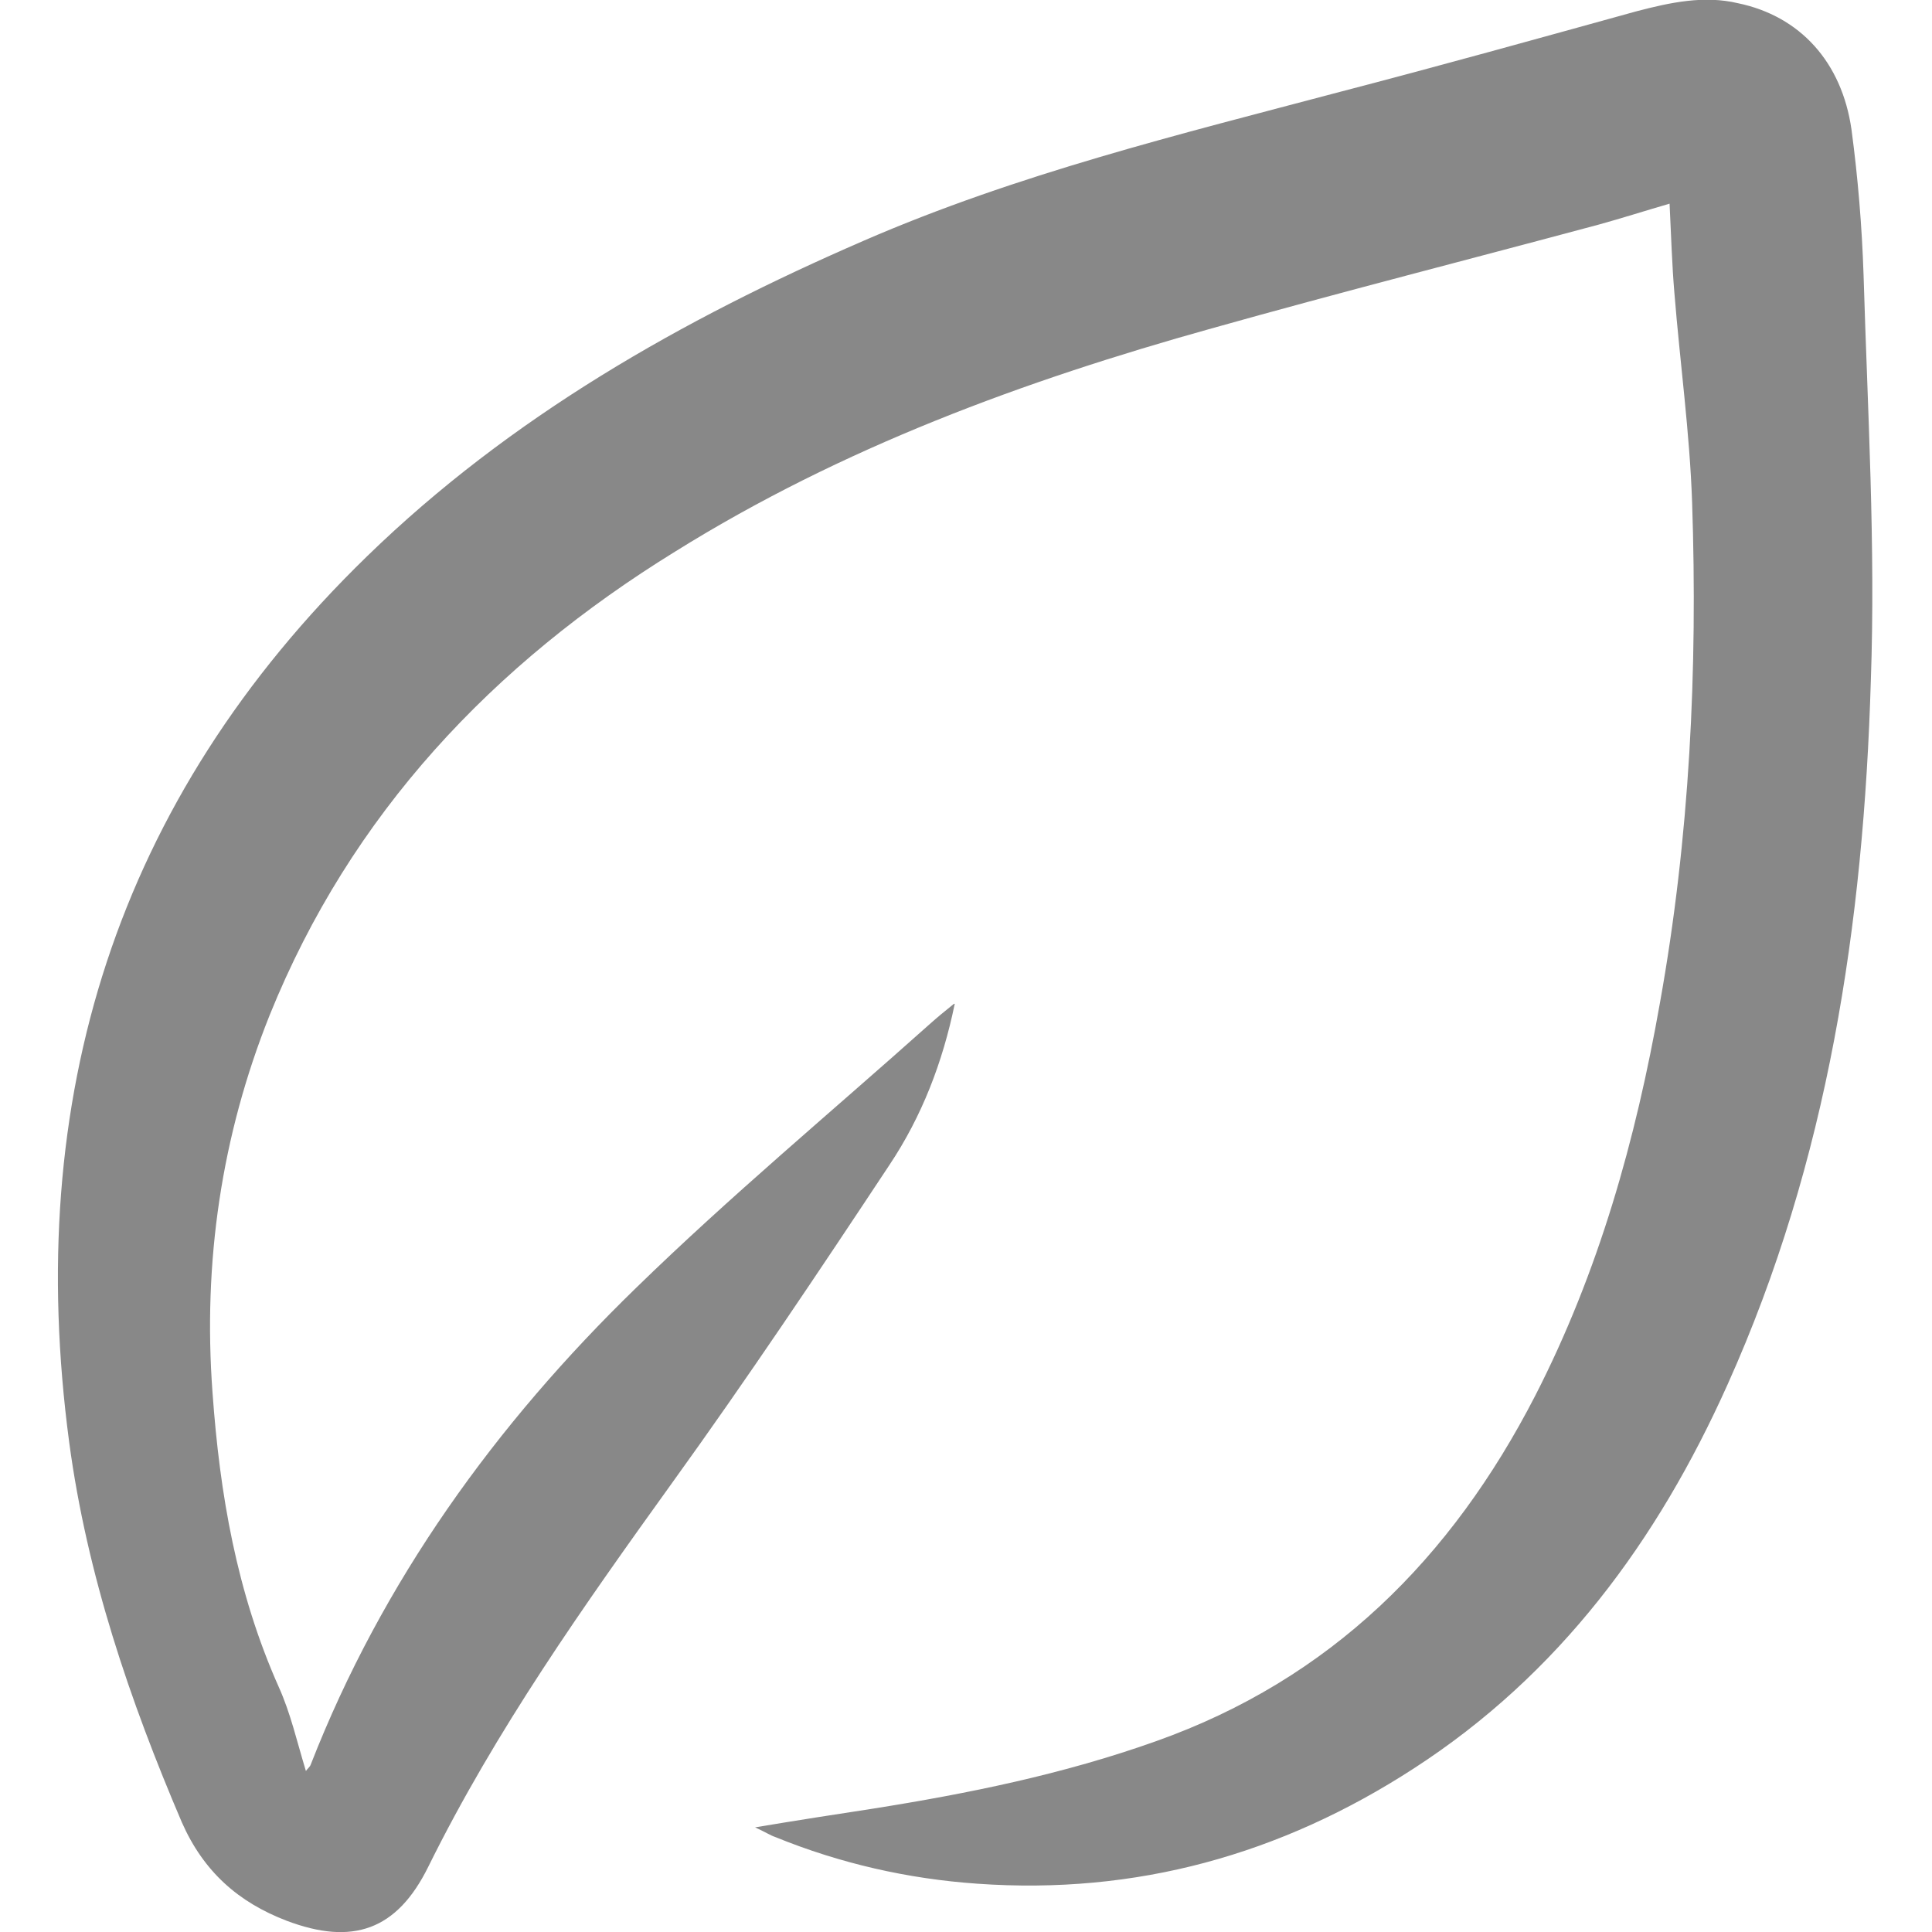 <svg viewBox="0 0 24 24" xmlns="http://www.w3.org/2000/svg" data-name="Layer 1" id="Layer_1">
  <defs>
    <style>
      .cls-1 {
        fill: #888;
      }
    </style>
  </defs>
  <path d="M11.86,12.47c-.15.73-.41,1.4-.81,2-.88,1.33-1.77,2.66-2.7,3.95-1.1,1.53-2.19,3.07-3.03,4.77-.39.79-.94.98-1.76.67-.6-.23-1.03-.61-1.3-1.22-.65-1.52-1.18-3.08-1.4-4.72-.57-4.27.58-7.98,3.7-11.01,1.78-1.73,3.91-2.94,6.17-3.92,1.91-.83,3.92-1.32,5.92-1.85,1.23-.32,2.45-.66,3.68-1,.42-.11.84-.2,1.26-.1.77.16,1.29.73,1.41,1.57.08.6.13,1.2.15,1.81.05,1.68.15,3.36.09,5.04-.09,3.01-.53,5.96-1.78,8.74-.87,1.94-2.09,3.6-3.9,4.77-1.65,1.07-3.45,1.57-5.42,1.43-.86-.06-1.7-.25-2.51-.58-.06-.02-.12-.06-.25-.12.54-.09.99-.16,1.45-.23,1.2-.19,2.38-.43,3.53-.84,2.17-.77,3.67-2.27,4.71-4.29.79-1.54,1.25-3.18,1.55-4.88.37-2.06.47-4.14.4-6.22-.03-.87-.15-1.73-.22-2.6-.03-.35-.04-.71-.06-1.11-.31.09-.59.18-.88.26-1.6.43-3.21.84-4.81,1.29-2.33.65-4.59,1.48-6.66,2.77-2.27,1.4-4.03,3.26-5.04,5.76-.6,1.5-.83,3.07-.71,4.69.09,1.26.3,2.48.82,3.65.15.33.23.69.34,1.05.02-.03.05-.05.06-.08.89-2.28,2.3-4.23,4.04-5.92,1.17-1.14,2.42-2.18,3.64-3.27.1-.09.21-.18.31-.26Z" class="cls-1"></path>
</svg>